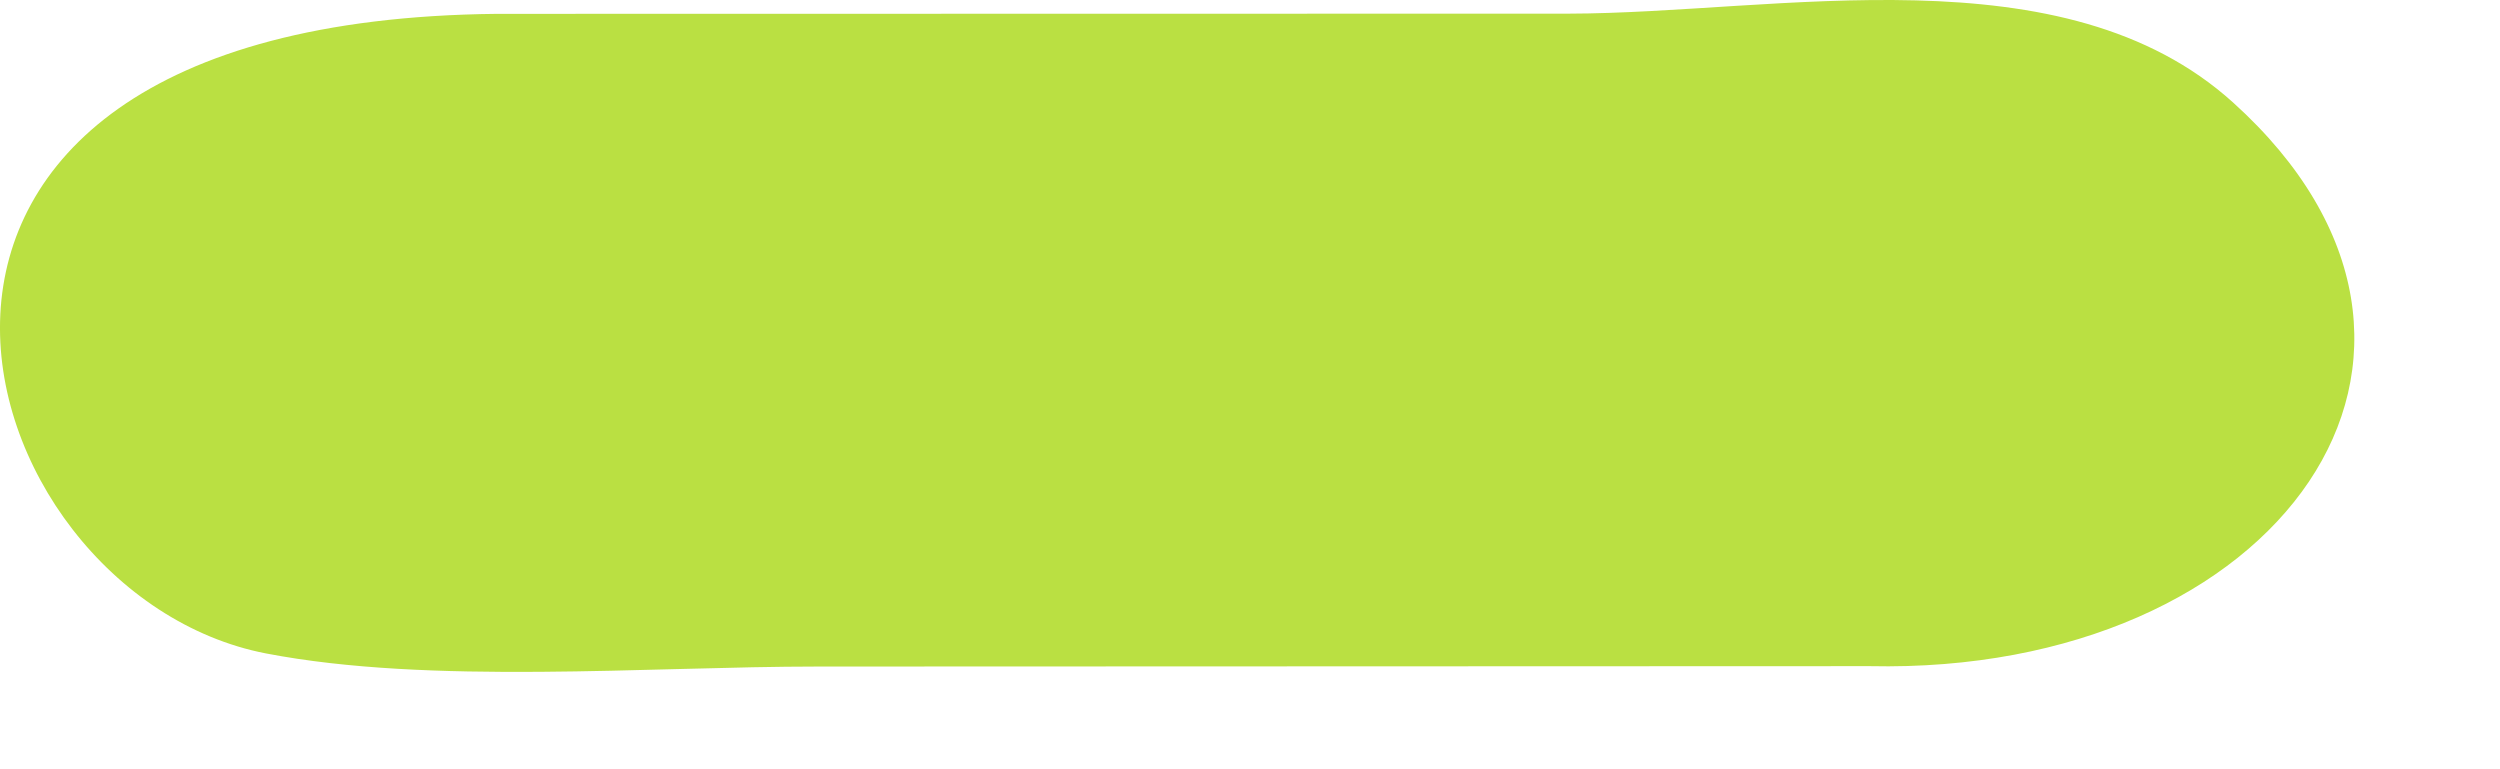 <?xml version="1.0" encoding="utf-8"?>
<svg xmlns="http://www.w3.org/2000/svg" fill="none" height="100%" overflow="visible" preserveAspectRatio="none" style="display: block;" viewBox="0 0 13 4" width="100%">
<path d="M9.722 3.464L4.255 3.466C3.368 3.466 2.236 3.562 1.384 3.398C-0.218 3.089 -1.1 0.109 2.584 0.072L8.157 0.071C9.248 0.069 10.729 -0.265 11.612 0.533C13.055 1.836 11.851 3.51 9.722 3.464Z" fill="#BAE042" id="Vector"/>
</svg>